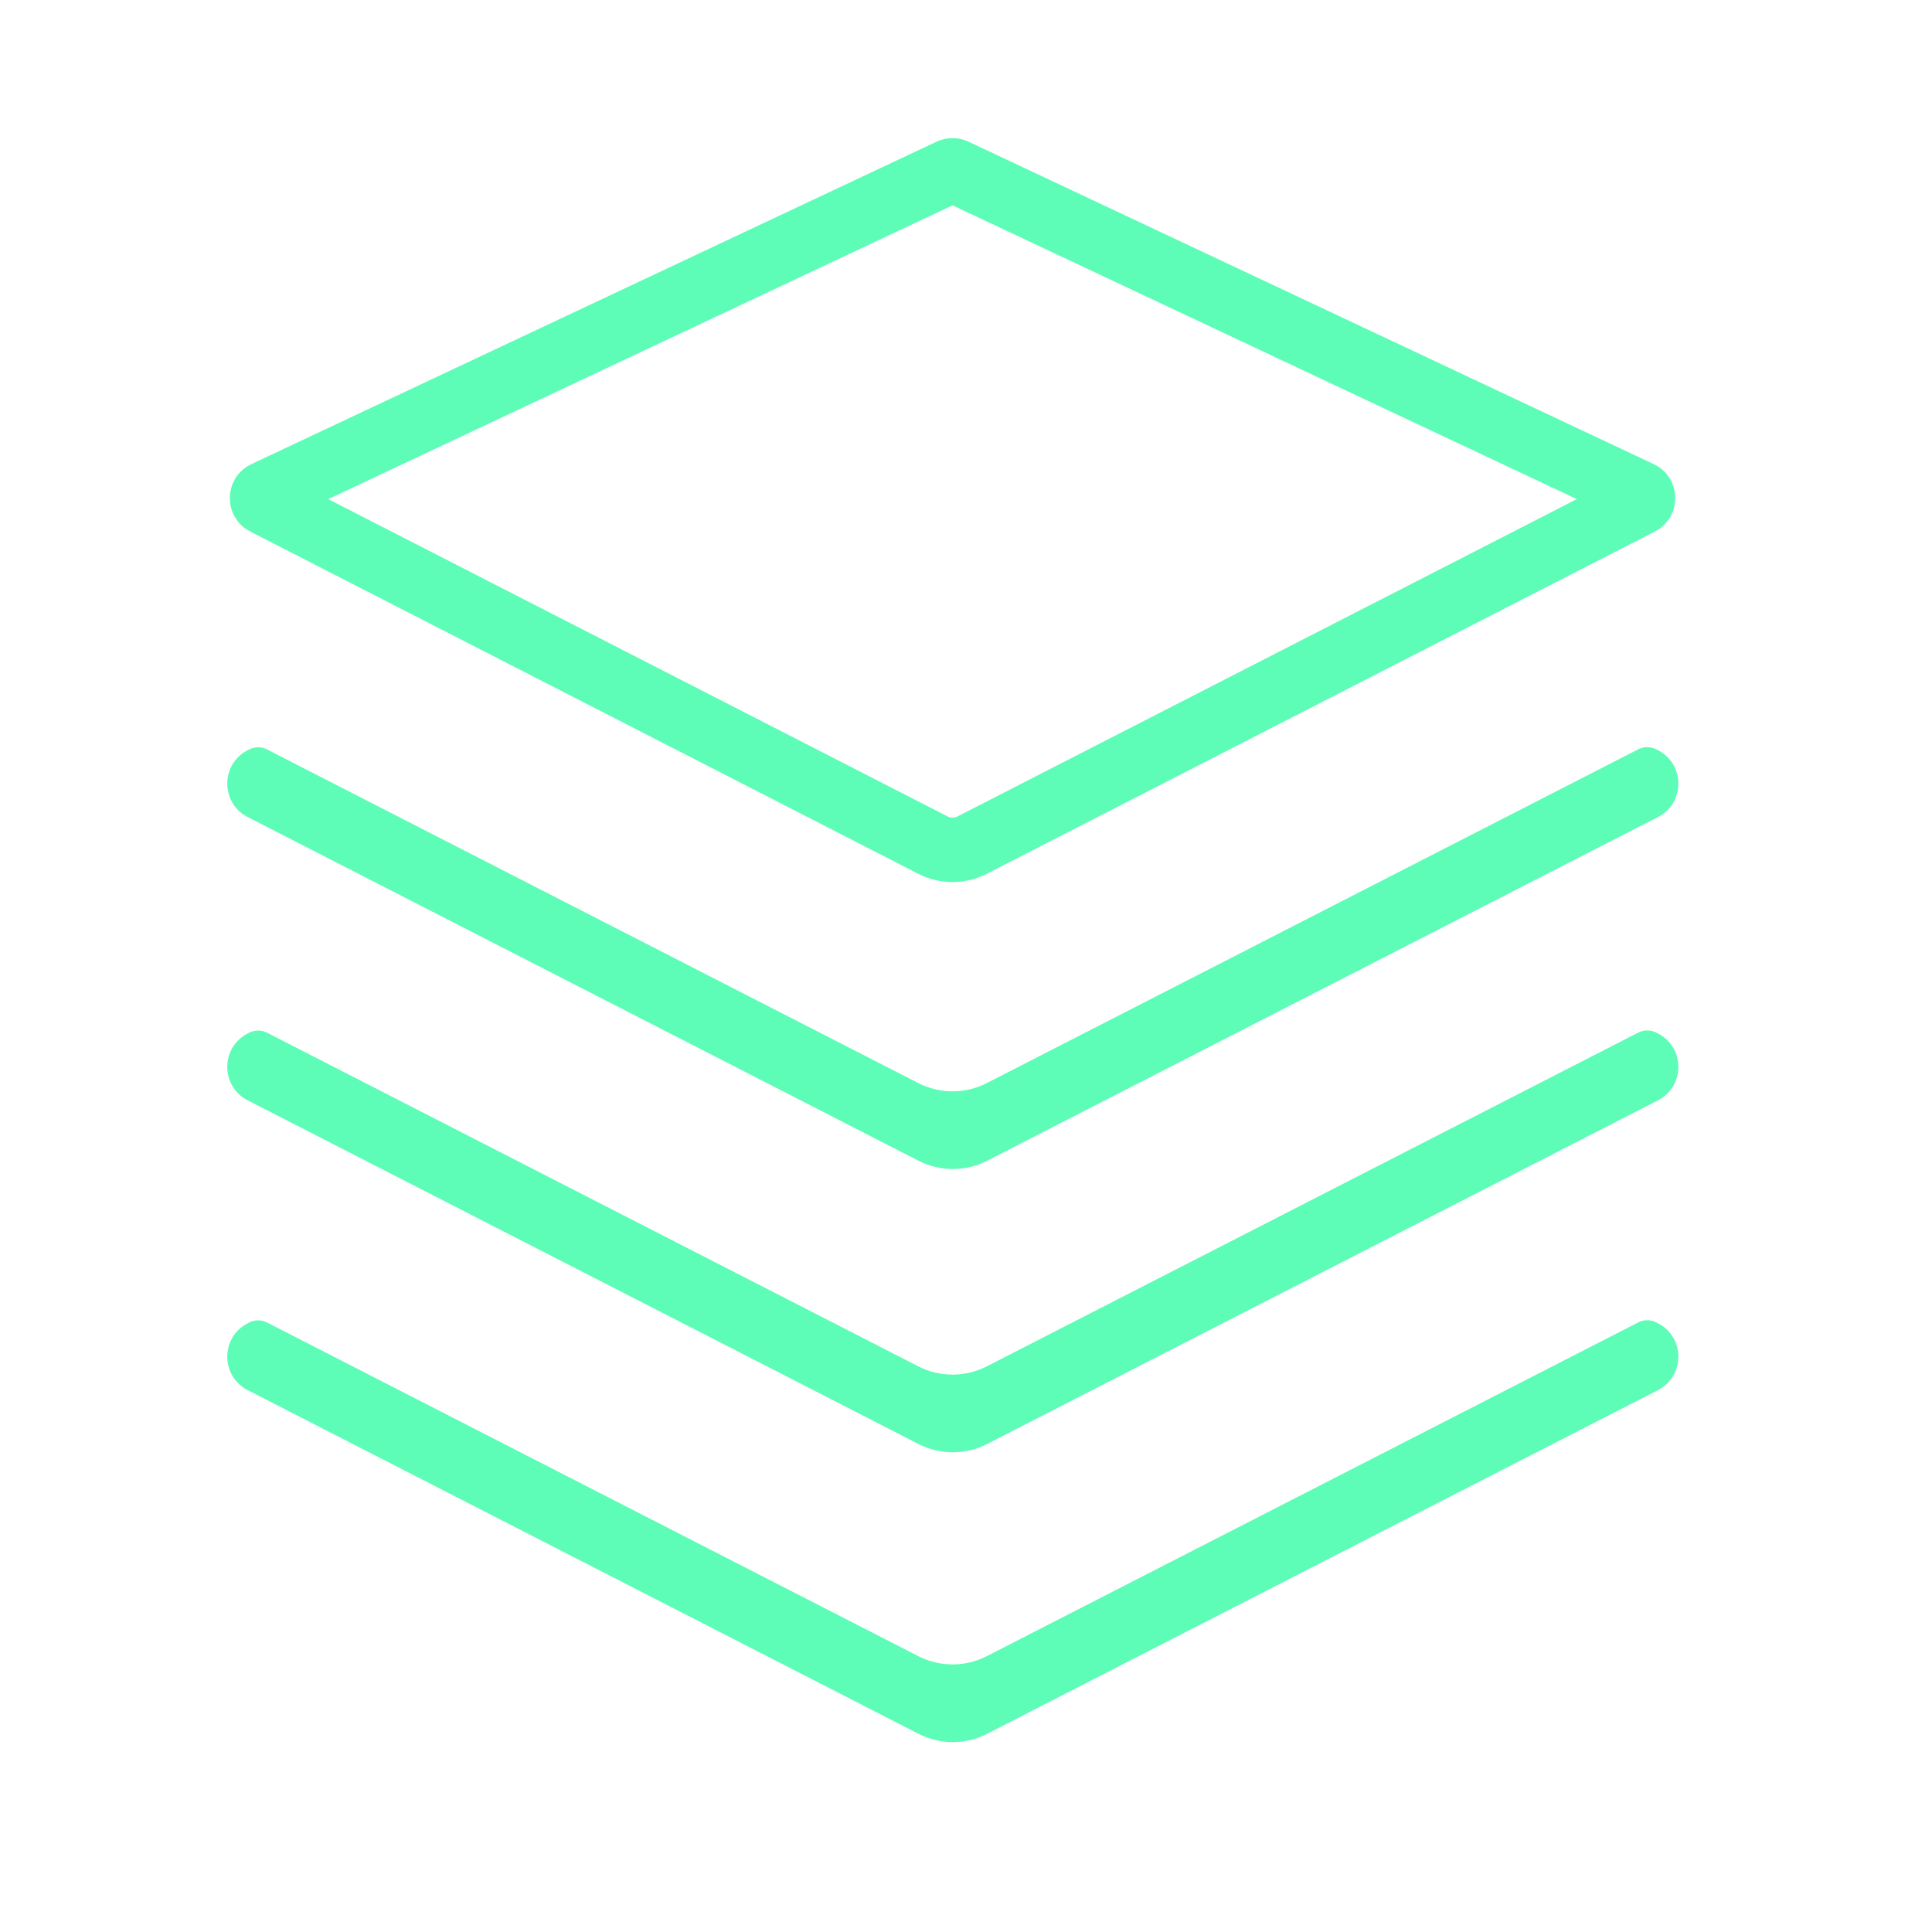 <svg width="60" height="60" viewBox="0 0 60 60" fill="none" xmlns="http://www.w3.org/2000/svg">
<g clip-path="url(#clip0_2041_417)">
<path d="M29.511 5.305C29.556 5.284 29.608 5.284 29.653 5.305L50.931 15.318C50.972 15.337 50.991 15.358 51.003 15.377C51.016 15.399 51.026 15.43 51.027 15.466C51.028 15.501 51.019 15.532 51.006 15.555C50.995 15.574 50.977 15.596 50.936 15.617L30.19 26.246C29.808 26.441 29.356 26.441 28.974 26.246L8.228 15.617C8.188 15.596 8.169 15.574 8.158 15.555C8.146 15.532 8.137 15.501 8.137 15.466C8.138 15.43 8.148 15.399 8.161 15.377C8.173 15.358 8.192 15.337 8.233 15.318L29.511 5.305Z" stroke="#5dfdb7" stroke-width="2"/>
<path fill-rule="evenodd" clip-rule="evenodd" d="M8.293 23.274C8.119 23.185 7.913 23.185 7.74 23.274L7.693 23.297C6.847 23.731 6.847 24.941 7.693 25.374L28.526 36.048C29.195 36.39 29.986 36.39 30.654 36.048L51.488 25.374C52.334 24.941 52.334 23.731 51.488 23.297L51.433 23.269C51.259 23.18 51.053 23.18 50.879 23.269L30.646 33.636C29.978 33.978 29.186 33.978 28.518 33.636L8.293 23.274Z" fill="#5dfdb7"/>
<path fill-rule="evenodd" clip-rule="evenodd" d="M8.293 32.071C8.119 31.982 7.913 31.982 7.74 32.071L7.693 32.095C6.847 32.528 6.847 33.738 7.693 34.172L28.526 44.845C29.195 45.188 29.986 45.188 30.654 44.845L51.488 34.172C52.334 33.738 52.334 32.528 51.488 32.095L51.433 32.067C51.259 31.978 51.053 31.978 50.879 32.067L30.646 42.433C29.978 42.775 29.186 42.775 28.518 42.433L8.293 32.071Z" fill="#5dfdb7"/>
<path fill-rule="evenodd" clip-rule="evenodd" d="M8.293 41.071C8.119 40.982 7.913 40.982 7.74 41.071L7.693 41.095C6.847 41.528 6.847 42.738 7.693 43.172L28.526 53.845C29.195 54.188 29.986 54.188 30.654 53.845L51.488 43.172C52.334 42.738 52.334 41.528 51.488 41.095L51.433 41.067C51.259 40.978 51.053 40.978 50.879 41.067L30.646 51.433C29.978 51.775 29.186 51.775 28.518 51.433L8.293 41.071Z" fill="#5dfdb7"/>
</g>
<defs>
<clipPath id="clip0_2041_417">
<rect width="60" height="60" fill="#5dfdb7"/>
</clipPath>
</defs>
</svg>
